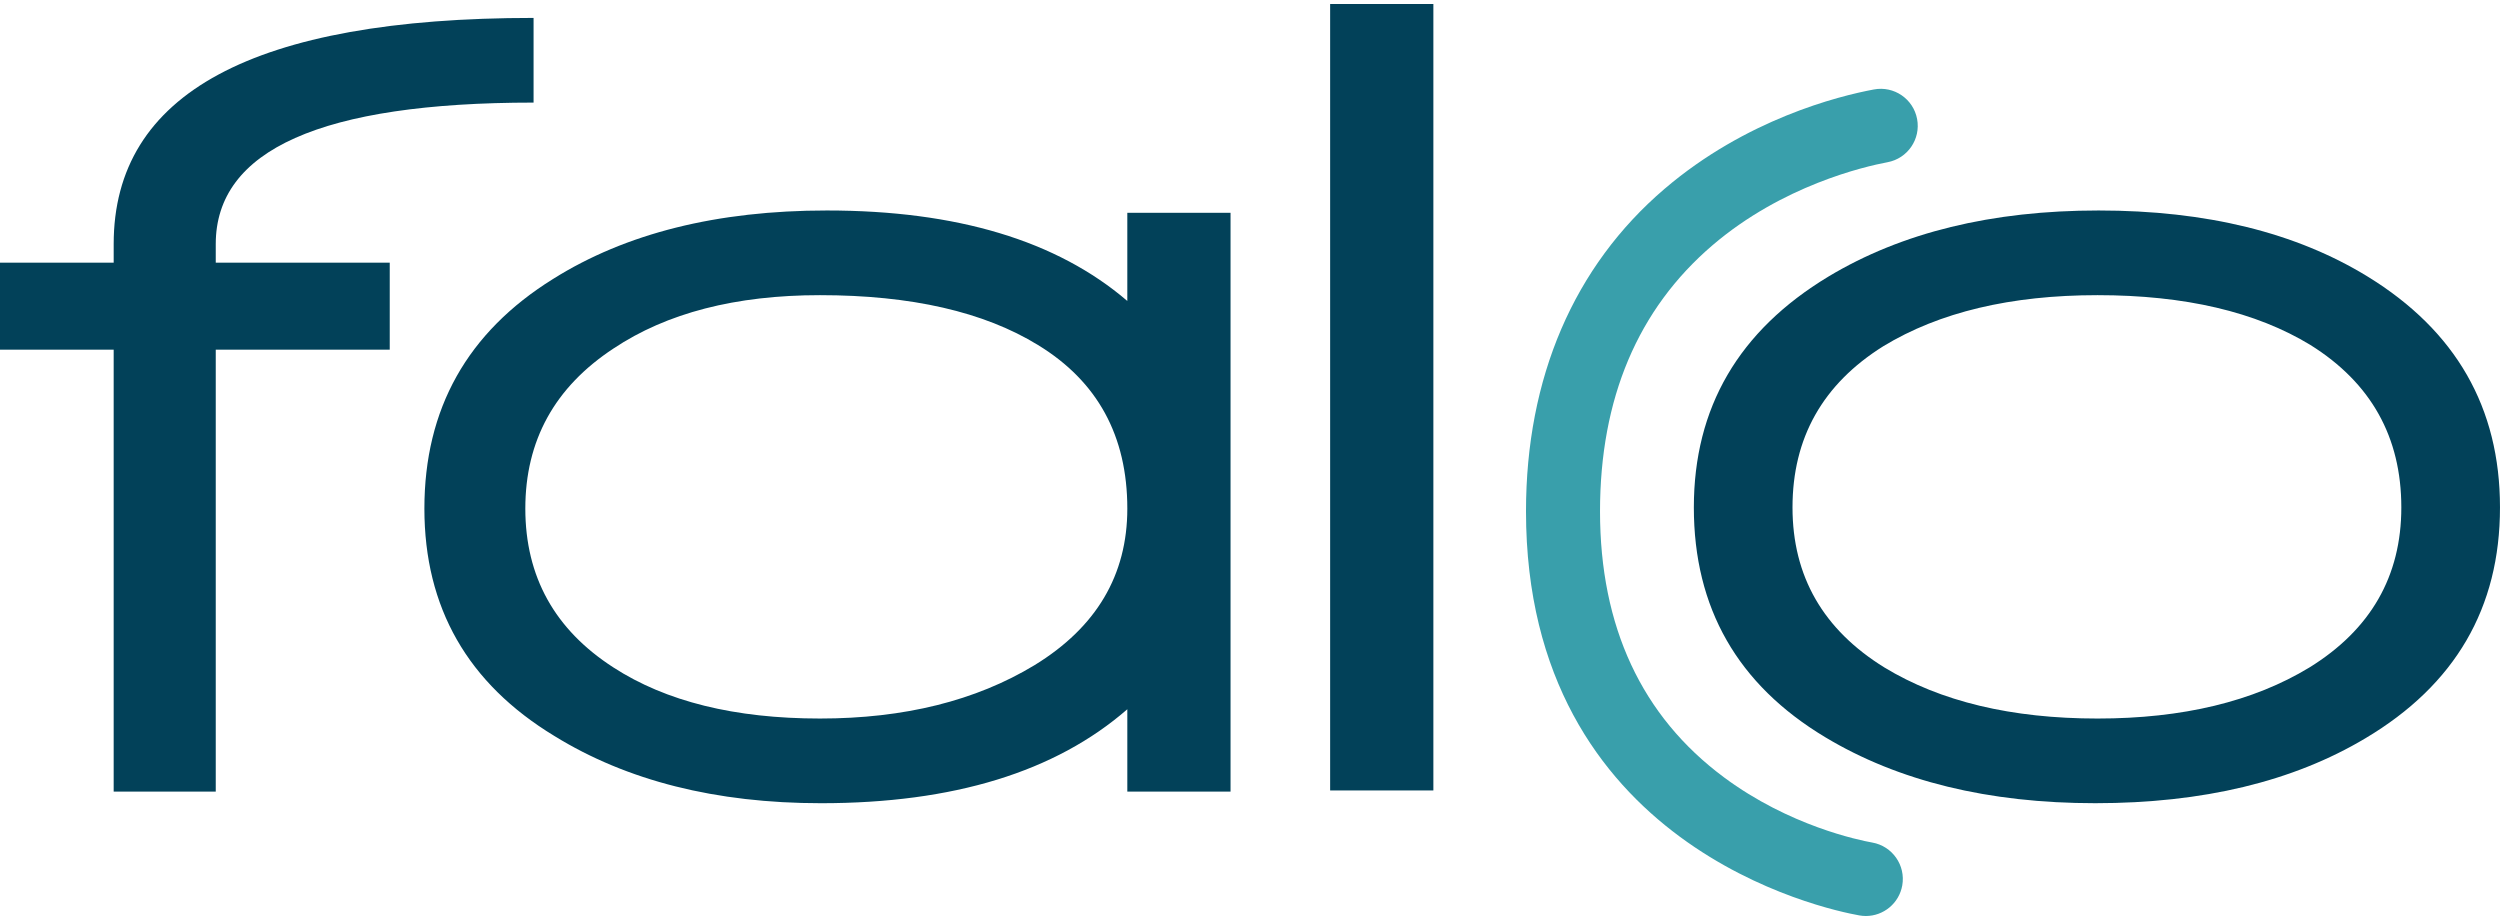 <?xml version="1.0" encoding="utf-8"?>
<!-- Generator: Adobe Illustrator 16.0.4, SVG Export Plug-In . SVG Version: 6.00 Build 0)  -->
<!DOCTYPE svg PUBLIC "-//W3C//DTD SVG 1.1//EN" "http://www.w3.org/Graphics/SVG/1.1/DTD/svg11.dtd">
<svg version="1.1" id="Layer_1" xmlns:sketch="http://www.bohemiancoding.com/sketch/ns"
	 xmlns="http://www.w3.org/2000/svg" xmlns:xlink="http://www.w3.org/1999/xlink" x="0px" y="0px" width="250px" height="92px"
	 viewBox="257.53 100.468 250 92" enable-background="new 257.53 100.468 250 92" xml:space="preserve">
<title>falco-logo</title>
<desc>Created with Sketch.</desc>
<g>
	<path id="Fill-1" sketch:type="MSShapeGroup" fill="#024159" d="M279.105,124.879v1.855h17.399v8.7h-17.399v44.193h-10.208v-44.193
		H257.53v-8.7h11.368v-1.855c0-15.08,13.995-22.619,41.989-22.619v8.467C289.698,110.728,279.105,115.445,279.105,124.879"/>
	<path id="Fill-2" sketch:type="MSShapeGroup" fill="#024159" d="M361.331,134.971c-5.414-3.324-12.683-4.987-21.807-4.987
		c-8.43,0-15.312,1.779-20.647,5.335c-5.878,3.867-8.815,9.203-8.815,16.007s2.938,12.103,8.815,15.891
		c5.258,3.403,12.139,5.104,20.647,5.104c8.428,0,15.581-1.777,21.458-5.335c6.186-3.788,9.28-9.008,9.28-15.659
		C370.262,144.058,367.285,138.606,361.331,134.971L361.331,134.971z M370.262,179.628v-8.235
		c-7.191,6.264-17.399,9.396-30.623,9.396c-10.518,0-19.411-2.242-26.679-6.728c-8.662-5.258-12.991-12.836-12.991-22.734
		c0-9.976,4.292-17.632,12.875-22.968c7.268-4.561,16.394-6.843,27.375-6.843c12.991,0,23.005,3.016,30.042,9.048v-8.816h10.323
		v57.881H370.262L370.262,179.628z"/>
	<path id="Fill-3" sketch:type="MSShapeGroup" fill="#024159" d="M390.544,100.868h10.323v78.645h-10.323V100.868z"/>
	<path id="Fill-4" sketch:type="MSShapeGroup" fill="#024159" d="M488.581,134.971c-5.457-3.324-12.558-4.987-21.303-4.987
		c-8.672,0-15.81,1.701-21.415,5.104c-6.055,3.79-9.083,9.163-9.083,16.123c0,6.884,3.064,12.219,9.194,16.007
		c5.606,3.403,12.707,5.104,21.304,5.104c8.521,0,15.584-1.7,21.19-5.104c6.128-3.788,9.194-9.123,9.194-16.007
		C497.663,144.174,494.636,138.76,488.581,134.971L488.581,134.971z M494.075,174.293c-7.252,4.332-16.258,6.495-27.021,6.495
		c-10.69,0-19.696-2.204-27.021-6.611c-8.745-5.259-13.118-12.913-13.118-22.967c0-9.976,4.484-17.669,13.455-23.083
		c7.324-4.407,16.33-6.611,27.021-6.611c10.763,0,19.732,2.205,26.908,6.611c8.819,5.414,13.23,13.108,13.23,23.083
		C507.53,161.264,503.045,168.957,494.075,174.293L494.075,174.293z"/>
	<g id="Stroke-5">
		<path fill="#399FAB" d="M444.115,192.068c-0.215,0-0.434-0.02-0.653-0.059c-3.411-0.607-33.332-6.904-33.332-40.406
			c0-13.357,4.791-24.51,13.855-32.25c8.147-6.958,17.356-9.27,20.938-9.94c2.009-0.376,3.942,0.947,4.318,2.957
			c0.377,2.009-0.947,3.943-2.956,4.319c-2.339,0.438-10.511,2.331-17.493,8.293c-7.472,6.381-11.26,15.338-11.26,26.622
			c0,11.533,4.166,20.479,12.384,26.589c6.543,4.864,13.514,6.293,14.844,6.53c2.013,0.358,3.354,2.28,2.995,4.293
			C447.435,190.809,445.874,192.068,444.115,192.068z"/>
	</g>
</g>
</svg>
